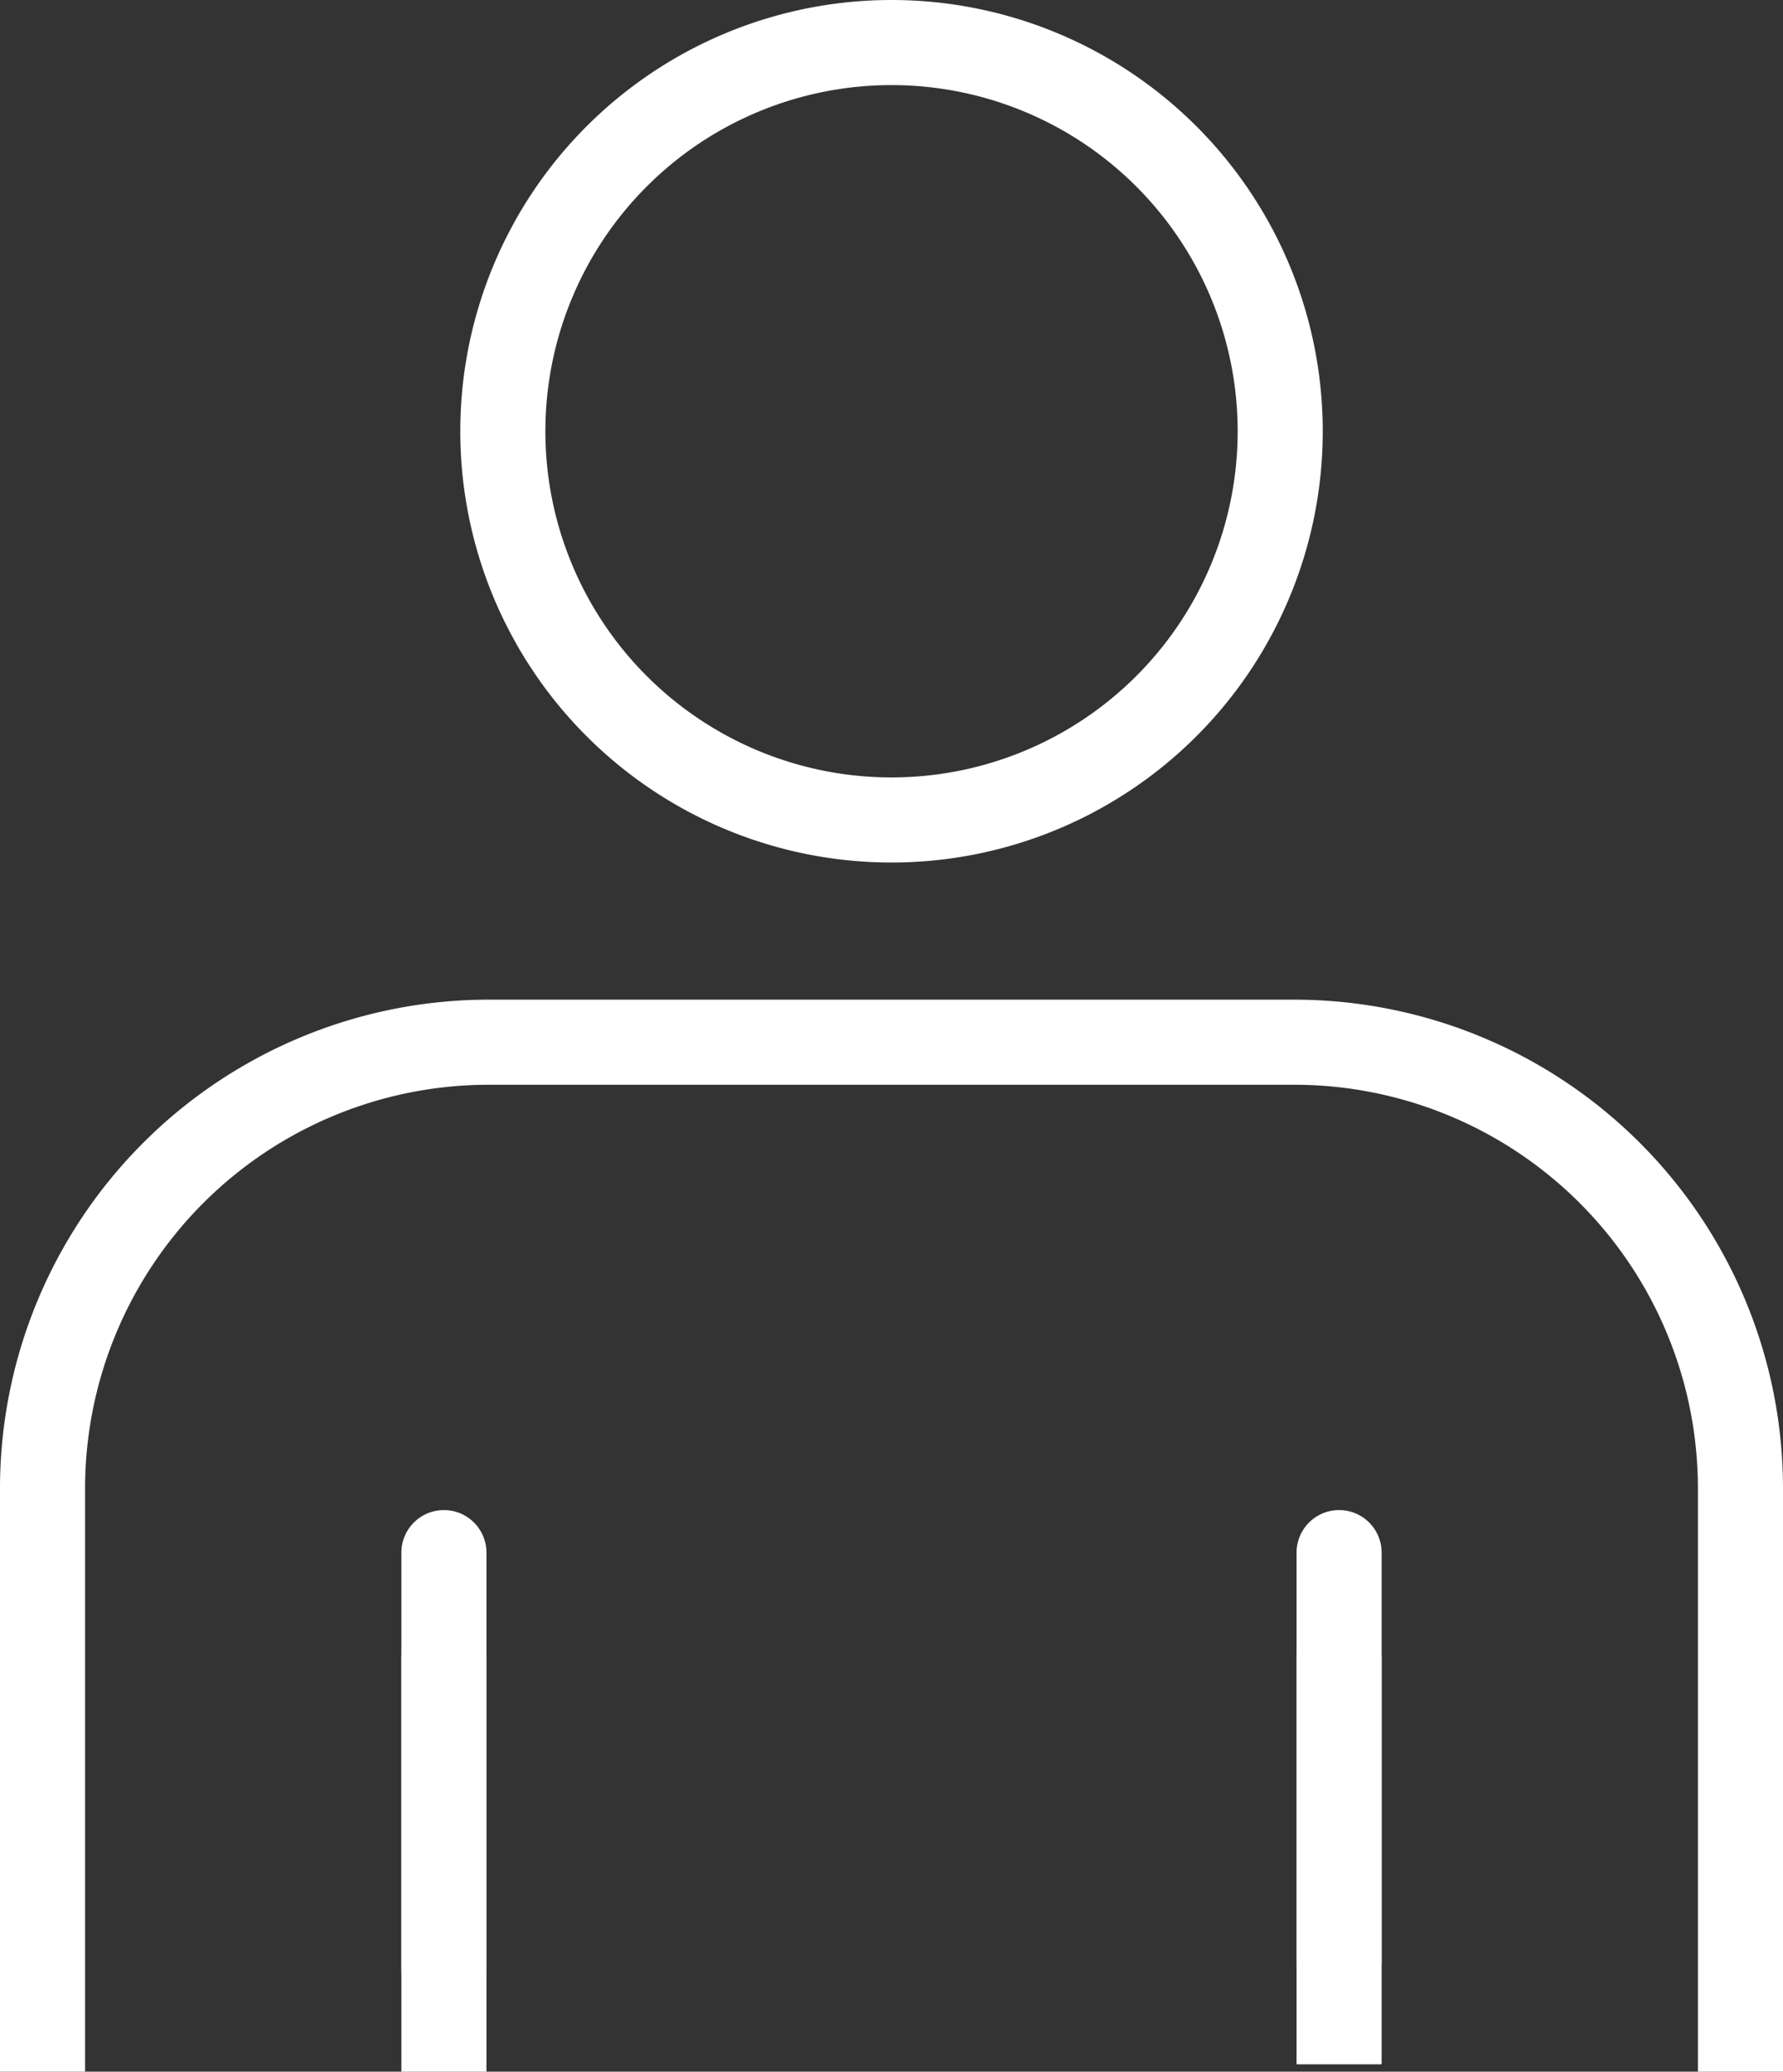 <?xml version="1.0" encoding="UTF-8"?>
<svg xmlns="http://www.w3.org/2000/svg" width="41.909" height="48.691" viewBox="0 0 41.909 48.691">
  <rect x="0" y="0" width="41.909" height="48.691" fill="#333333" stroke="none"/>
  <g id="Gruppe_2" data-name="Gruppe 2" transform="translate(-431.749 -28.283)">
    <path id="Pfad_1" data-name="Pfad 1" d="M465.32,38.42a9.136,9.136,0,1,1-9.136-9.137A9.136,9.136,0,0,1,465.32,38.42Z" transform="translate(-3.48)" fill="none" stroke="#fff" stroke-miterlimit="10" stroke-width="2"></path>
    <g id="Gruppe_1" data-name="Gruppe 1" transform="translate(432.749 52.778)">
      <path id="Pfad_2" data-name="Pfad 2" d="M432.749,84.532V70.795a10.49,10.49,0,0,1,10.459-10.459H462.2a10.489,10.489,0,0,1,10.458,10.459V84.532" transform="translate(-432.749 -60.336)" fill="none" stroke="#fff" stroke-miterlimit="10" stroke-width="2"></path>
    </g>
    <line id="Linie_1" data-name="Linie 1" y1="9.789" transform="translate(442.183 67.186)" fill="#fff" stroke="#fff" stroke-miterlimit="10" stroke-width="2"></line>
    <line id="Linie_2" data-name="Linie 2" y2="9.615" transform="translate(463.224 67.186)" fill="#fff" stroke="#fff" stroke-miterlimit="10" stroke-width="2"></line>
    <line id="Linie_3" data-name="Linie 3" y1="9.789" transform="translate(442.183 64.774)" fill="#fff" stroke="#fff" stroke-linecap="round" stroke-miterlimit="10" stroke-width="2"></line>
    <line id="Linie_4" data-name="Linie 4" y2="9.615" transform="translate(463.224 64.774)" fill="#fff" stroke="#fff" stroke-linecap="round" stroke-miterlimit="10" stroke-width="2"></line>
  </g>
</svg>
